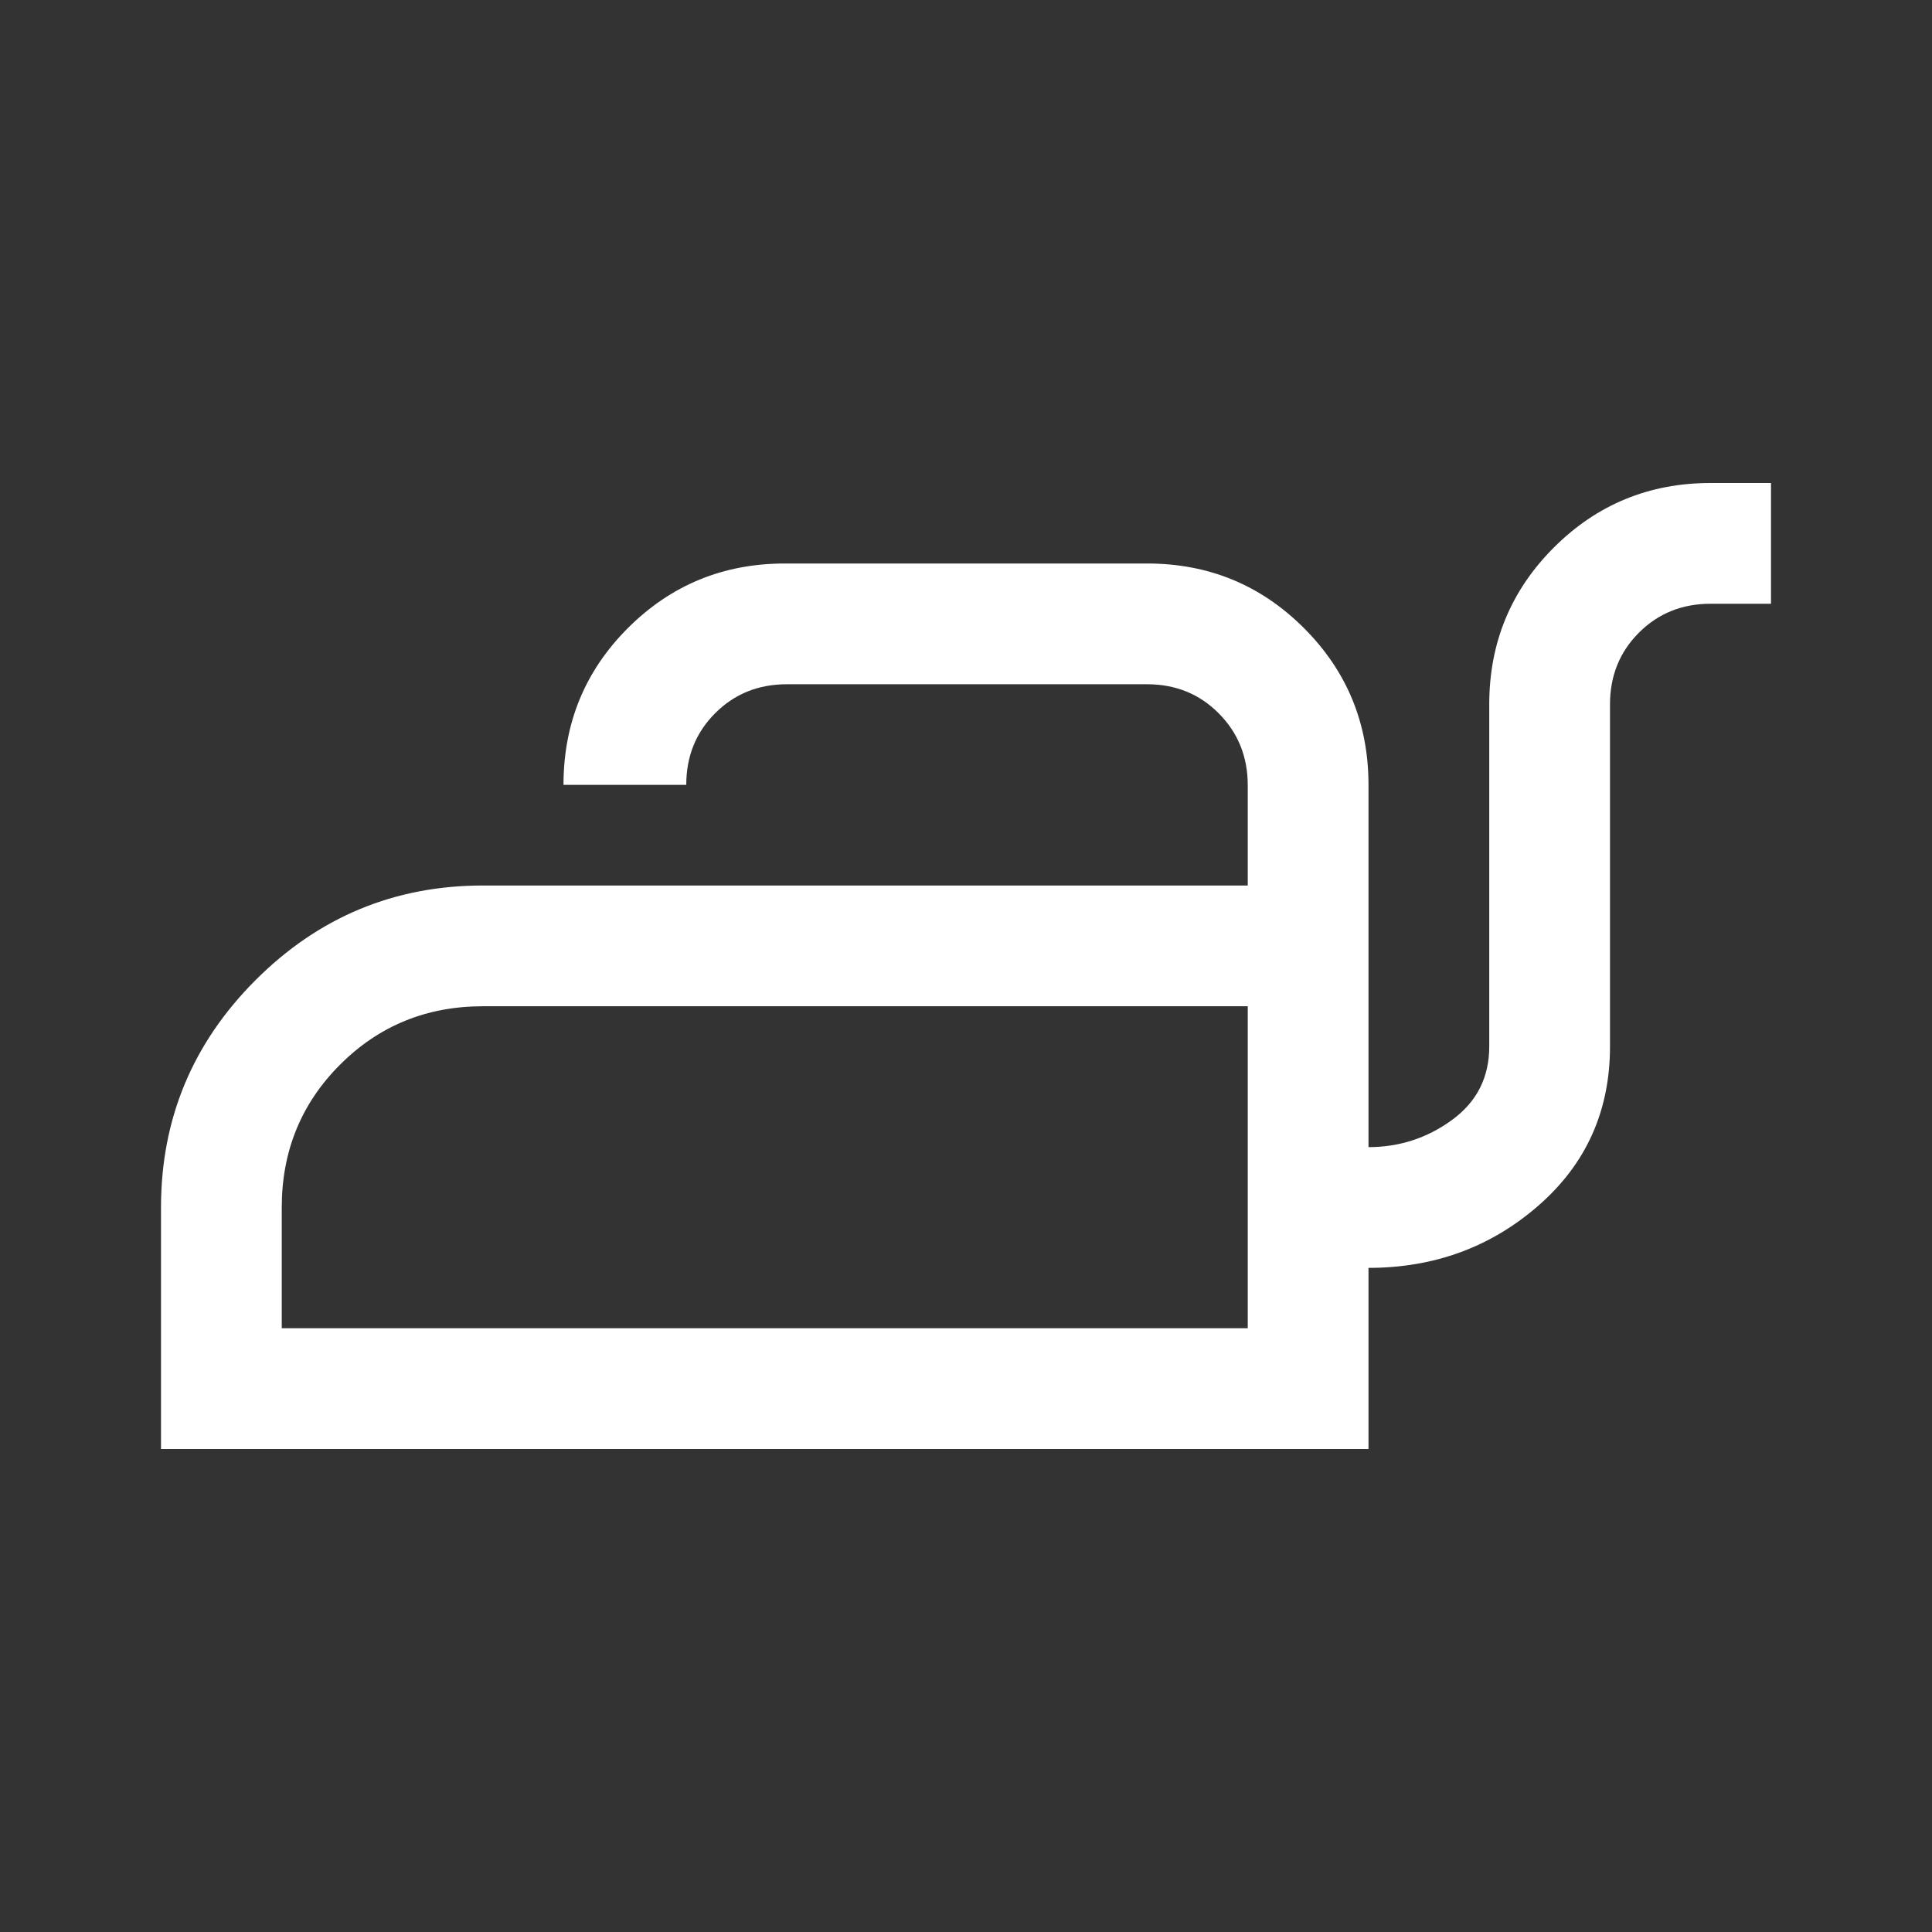 <svg xmlns="http://www.w3.org/2000/svg" height="48" viewBox="0 -960 960 960" width="48"><rect x="0" y="-960" width="960" height="960" fill="#333333" stroke="none"/><path fill="#fff" d="M80-240v-120q0-66 47-113t113-47h380v-49.825Q620-591 605.625-605.5 591.25-620 570-620H391q-21.25 0-35.625 14.375T341-570h-61q0-46 32.083-78 32.084-32 77.917-32h180q45.833 0 77.917 32.083Q680-615.833 680-570v180q23 0 41.5-13.5T740-440v-170q0-45.833 32.083-77.917Q804.167-720 850-720h30v60h-30q-21.25 0-35.625 14.375T800-610v170q0 48-35.5 79T680-330v90H80Zm60-60h480v-160H240q-42 0-71 29t-29 71v60Zm480 0v-160 160Z"/></svg>